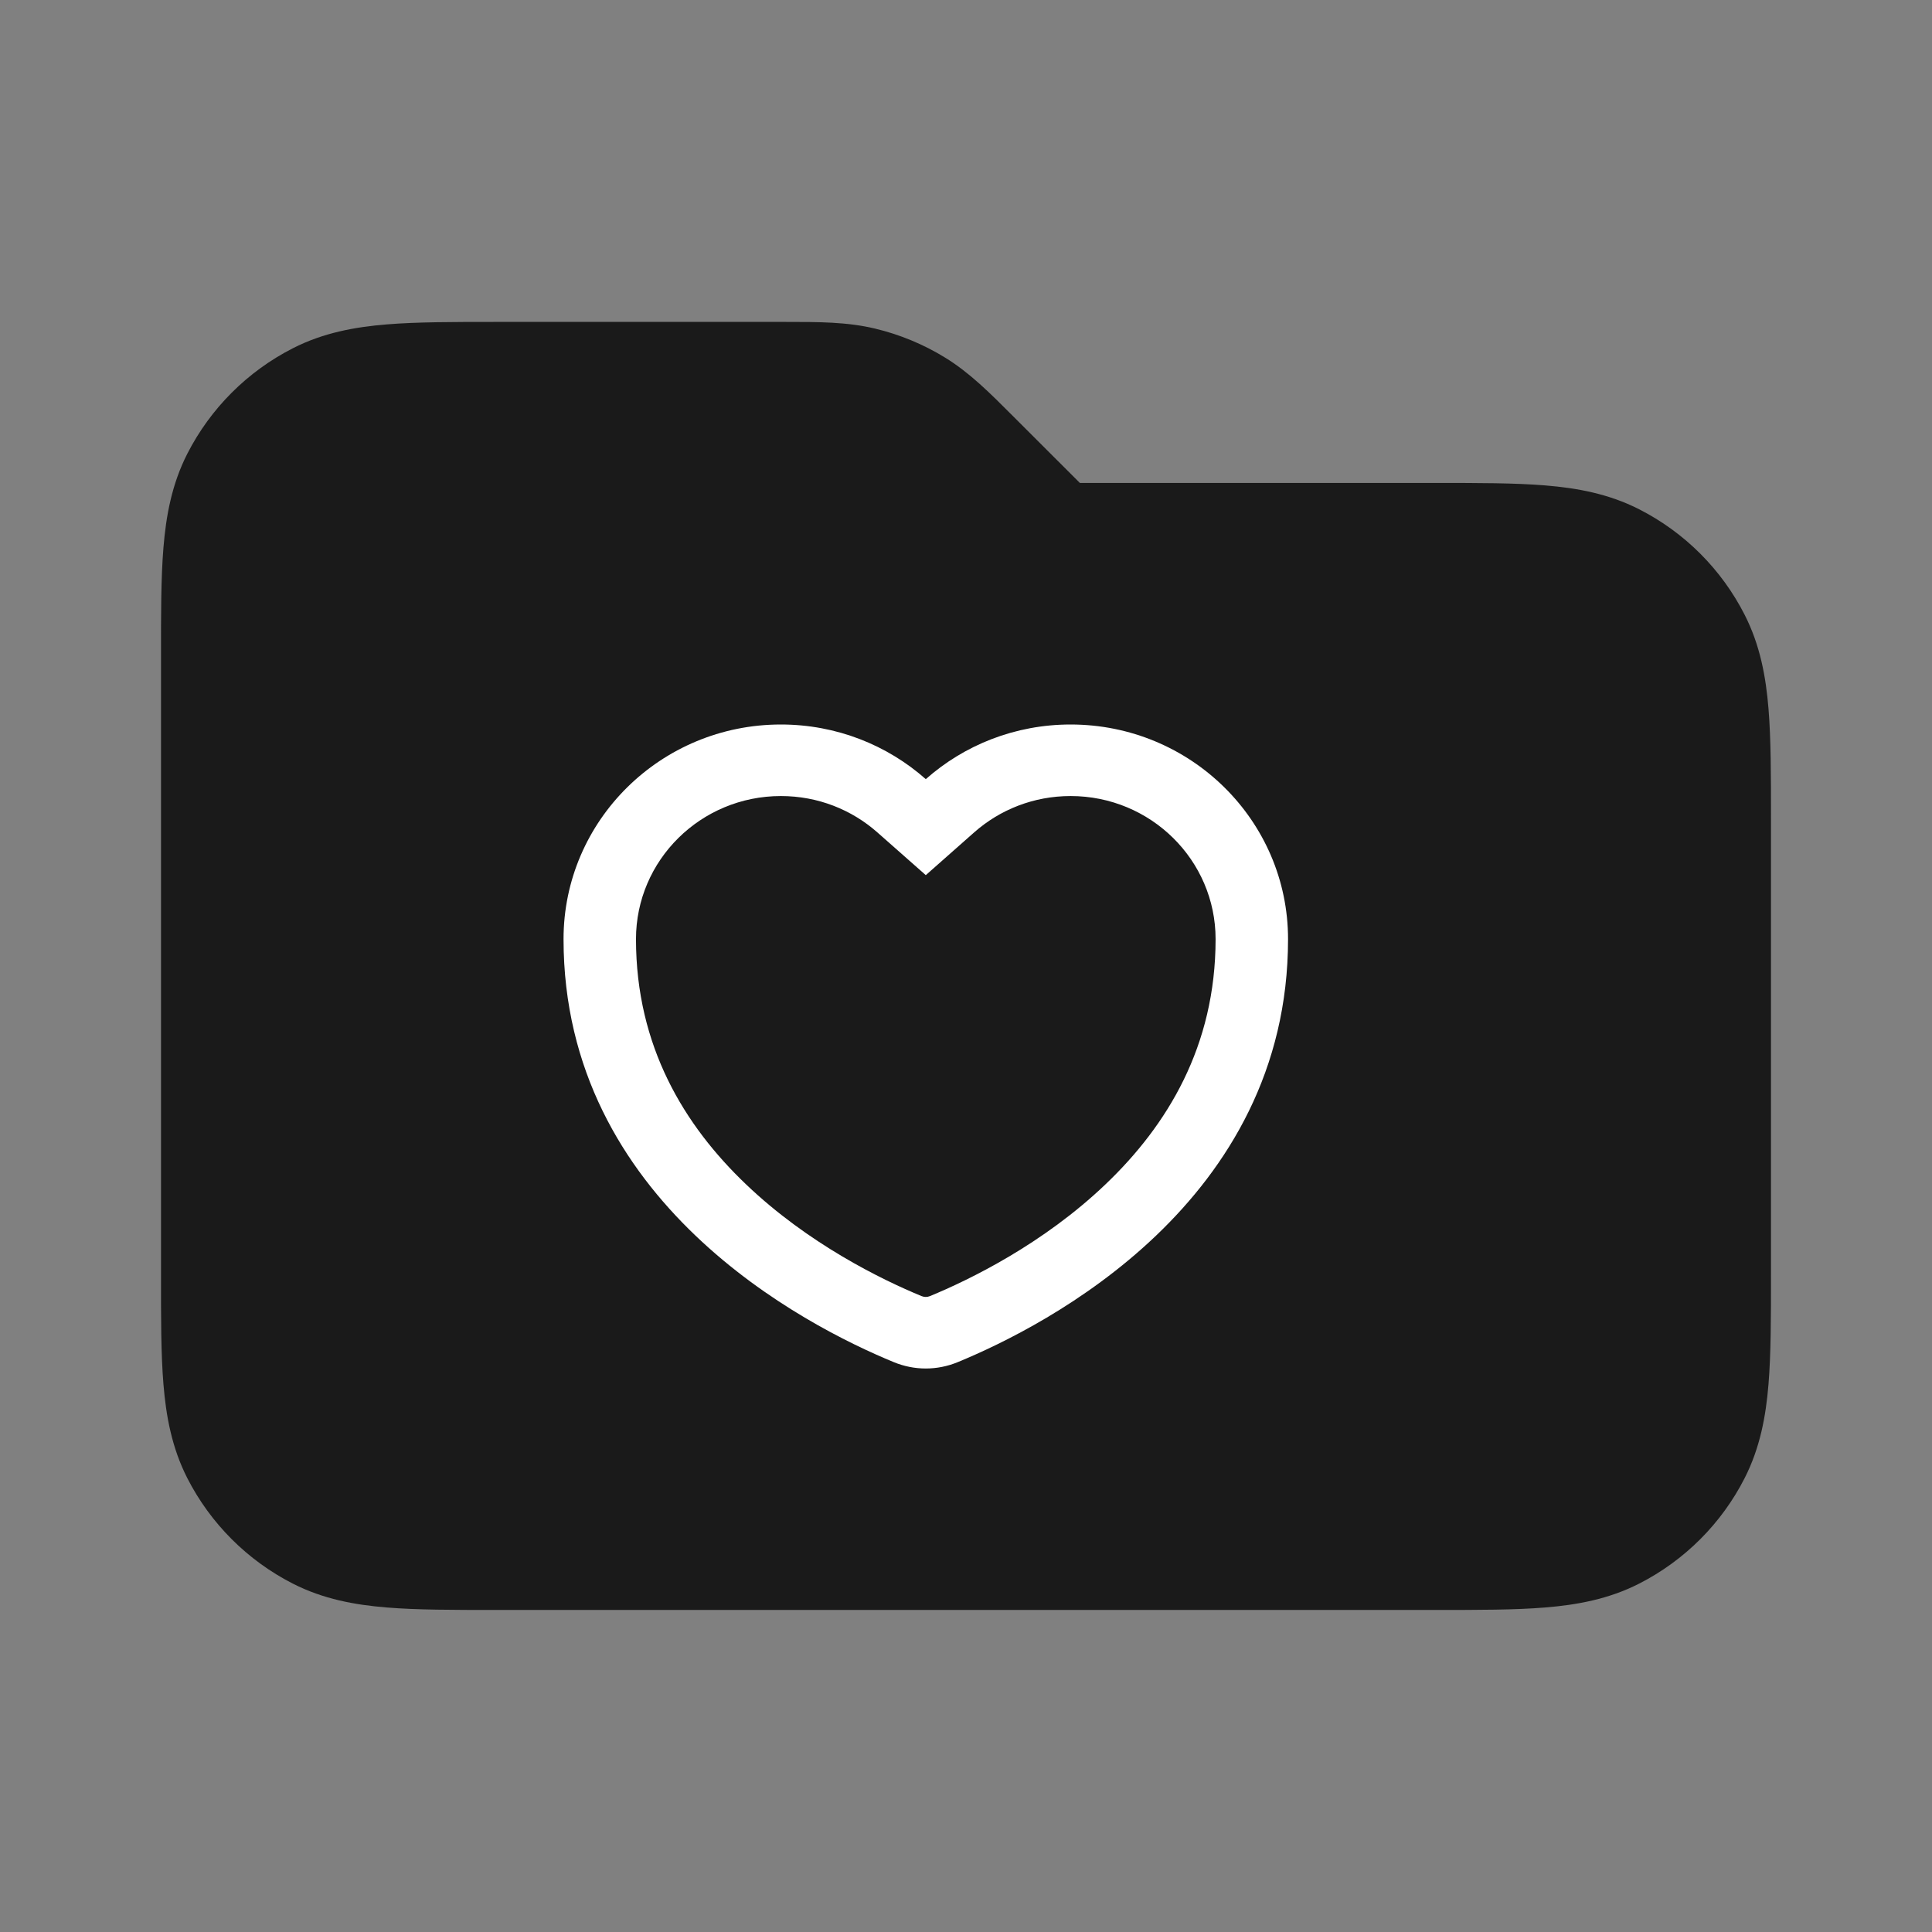 <svg width="32" height="32" viewBox="0 0 32 32" fill="none" xmlns="http://www.w3.org/2000/svg">
<rect x="0" y="0" width="32" height="32" fill="#808080" stroke="none"/>
<path fill-rule="evenodd" clip-rule="evenodd" d="M14.496 5.443C14.031 5.331 13.553 5.332 13.01 5.332L8.215 5.332C7.512 5.332 6.906 5.332 6.406 5.373C5.879 5.416 5.355 5.511 4.851 5.768C4.098 6.152 3.486 6.764 3.102 7.516C2.845 8.021 2.75 8.545 2.707 9.072C2.666 9.572 2.666 10.178 2.667 10.881V21.117C2.666 21.82 2.666 22.426 2.707 22.925C2.75 23.453 2.845 23.977 3.102 24.482C3.486 25.234 4.098 25.846 4.851 26.23C5.355 26.487 5.879 26.582 6.406 26.625C6.906 26.666 7.512 26.666 8.215 26.666H23.785C24.487 26.666 25.094 26.666 25.593 26.625C26.12 26.582 26.645 26.487 27.149 26.23C27.902 25.846 28.514 25.234 28.897 24.482C29.154 23.977 29.249 23.453 29.292 22.925C29.333 22.426 29.333 21.82 29.333 21.117V13.547C29.333 12.845 29.333 12.238 29.292 11.739C29.249 11.212 29.154 10.687 28.897 10.183C28.514 9.43 27.902 8.818 27.149 8.435C26.645 8.178 26.12 8.083 25.593 8.04C25.094 7.999 24.487 7.999 23.785 7.999L17.886 7.999L16.78 6.894C16.397 6.51 16.059 6.171 15.652 5.922C15.294 5.702 14.904 5.541 14.496 5.443Z" fill="#1A1A1A"/>
<path fill-rule="evenodd" clip-rule="evenodd" d="M15.334 14.495L14.533 13.788C14.108 13.412 13.549 13.185 12.934 13.185C11.608 13.185 10.534 14.246 10.534 15.555C10.534 17.332 11.337 18.643 12.353 19.613C13.386 20.601 14.601 21.194 15.265 21.468C15.311 21.486 15.356 21.486 15.402 21.468C16.066 21.194 17.281 20.601 18.314 19.613C19.33 18.643 20.134 17.332 20.134 15.555C20.134 14.246 19.059 13.185 17.733 13.185C17.118 13.185 16.559 13.412 16.134 13.788L15.334 14.495ZM15.334 12.905C14.697 12.342 13.855 12 12.934 12C10.945 12 9.334 13.592 9.334 15.555C9.334 19.91 13.336 21.957 14.803 22.561C15.145 22.702 15.522 22.702 15.864 22.561C17.331 21.957 21.334 19.91 21.334 15.555C21.334 13.592 19.722 12 17.733 12C16.811 12 15.97 12.342 15.334 12.905Z" fill="white"/>
</svg>
